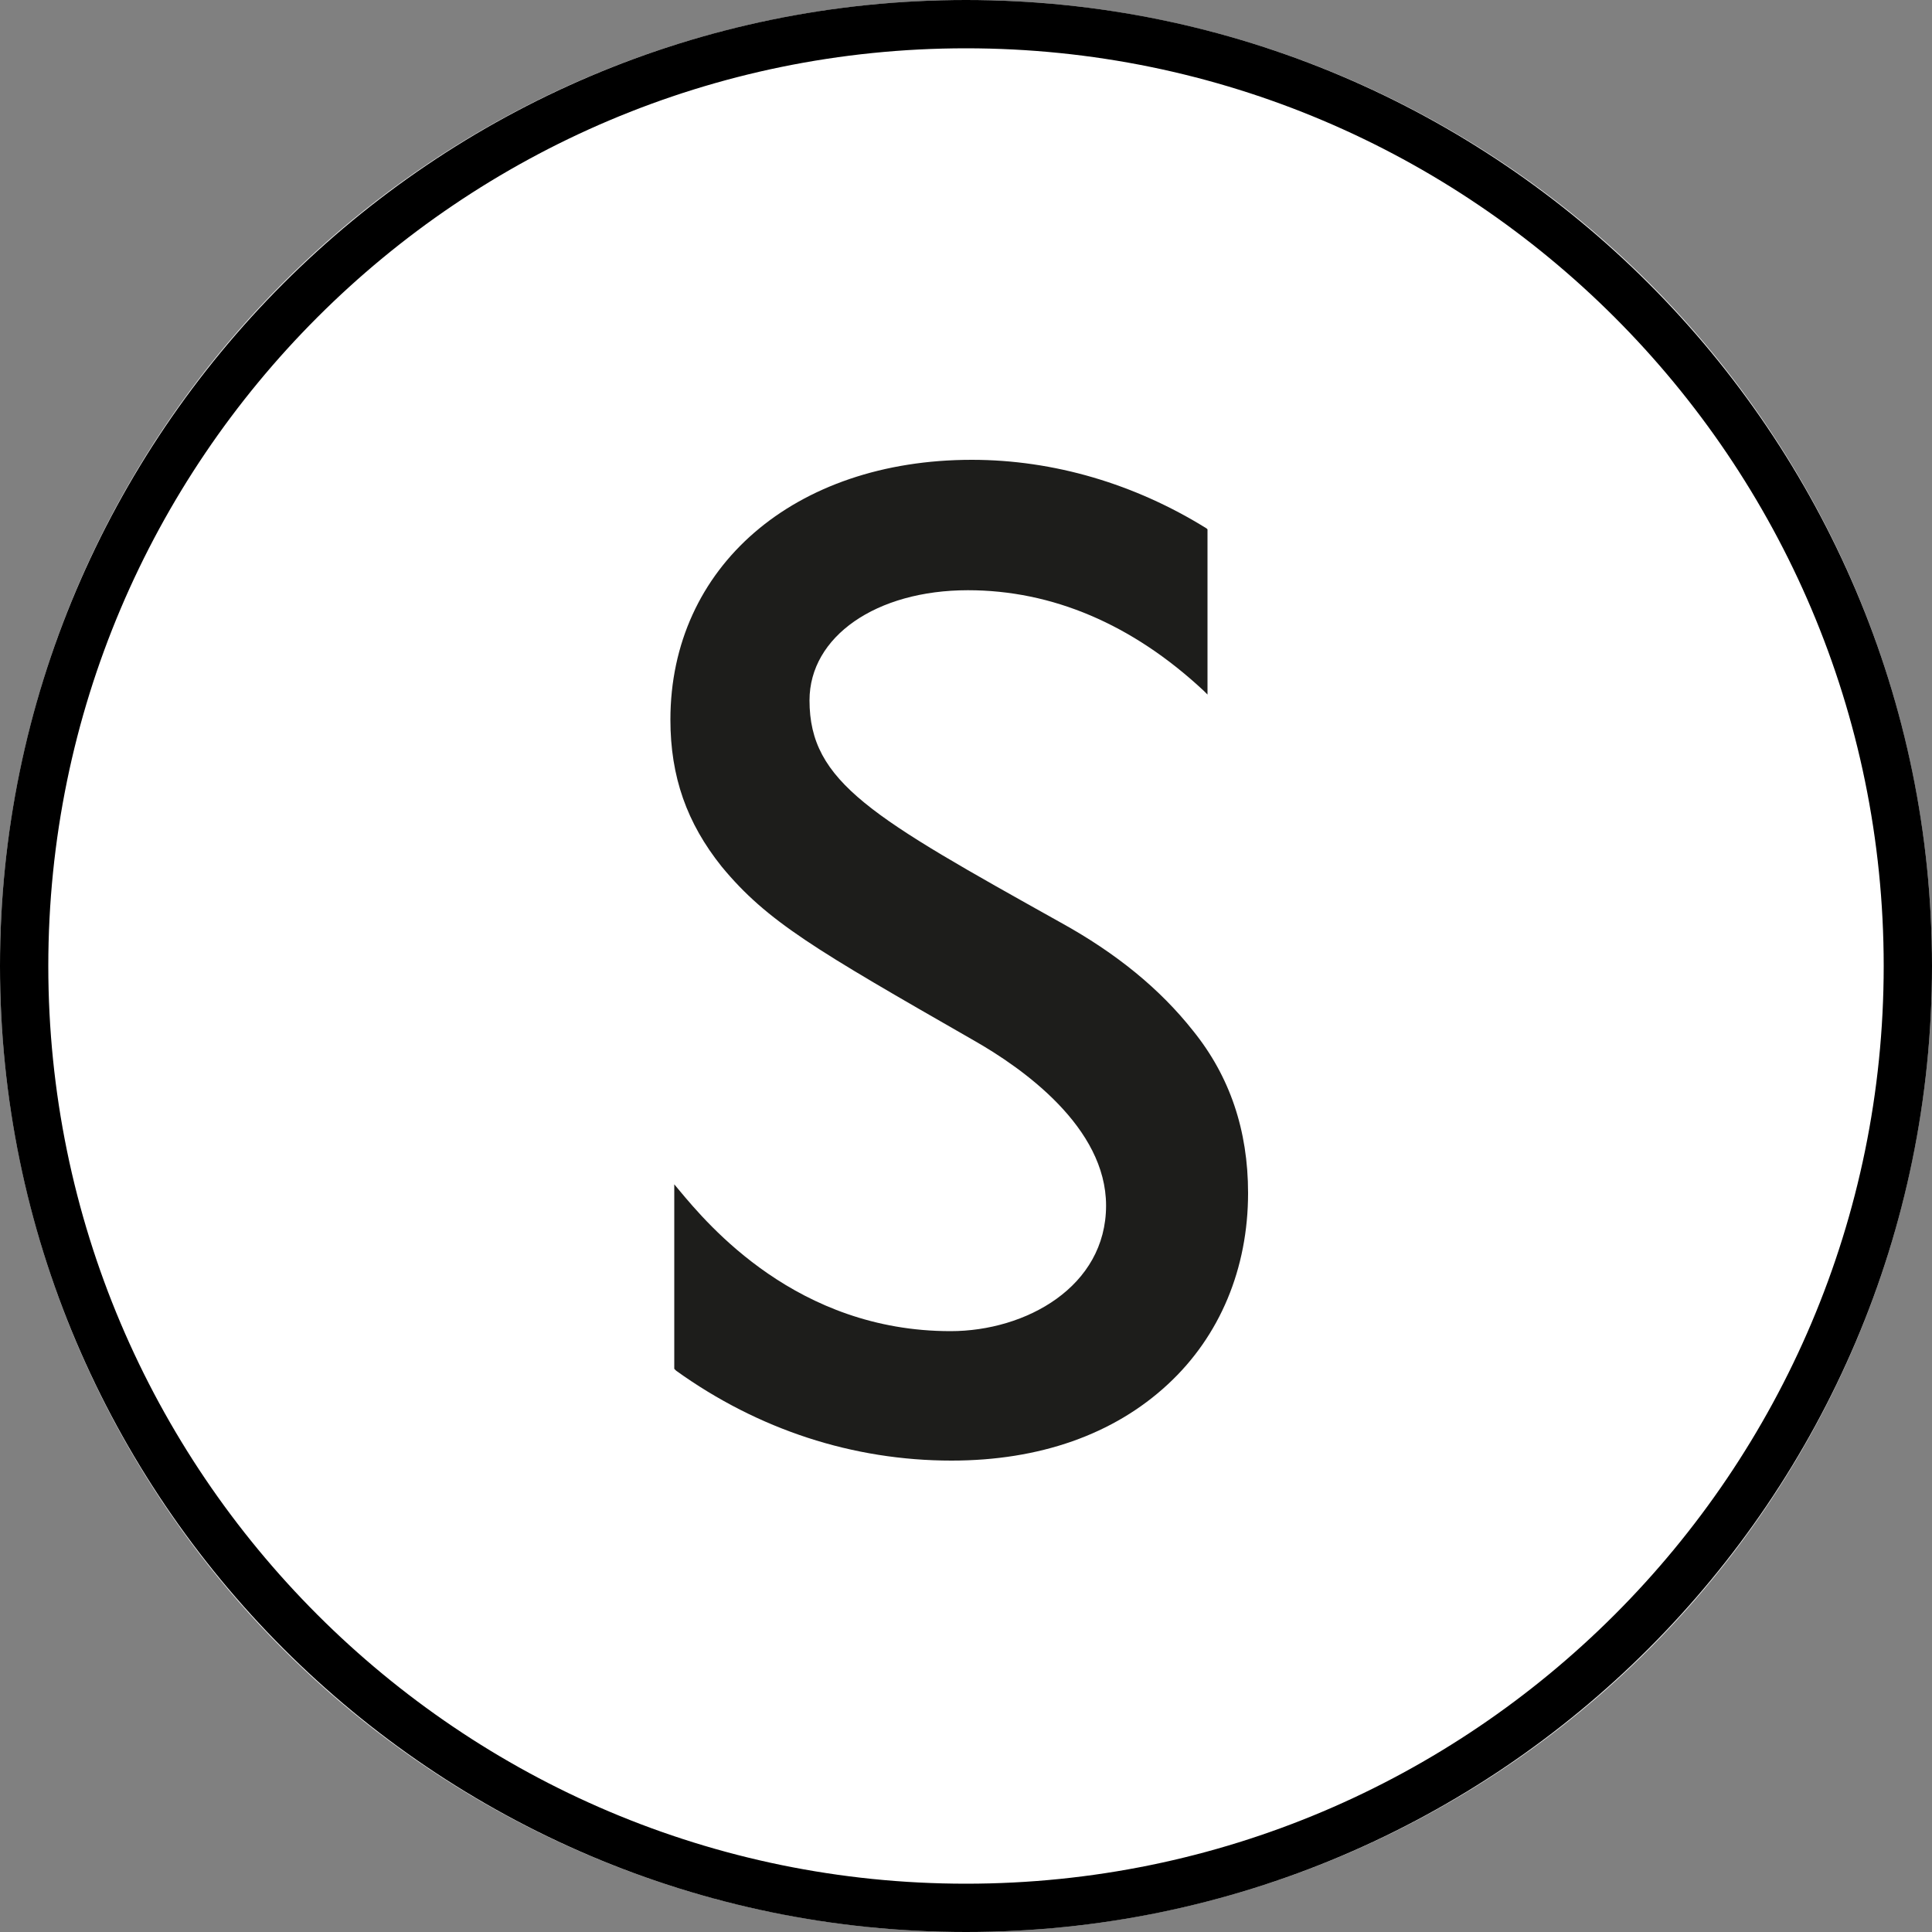 <svg width="20" height="20" viewBox="0 0 20 20" fill="none" xmlns="http://www.w3.org/2000/svg">
<rect x="0" y="0" width="20" height="20" fill="#808080" stroke="none"/>
<circle cx="10" cy="10" r="10" fill="white"/>
<path d="M10 20C4.49 20 0 15.51 0 10C0 4.49 4.49 0 10 0C15.51 0 20 4.49 20 10C20 15.51 15.51 20 10 20ZM10 0.5C4.76 0.5 0.5 4.76 0.5 10C0.5 15.24 4.76 19.5 10 19.5C15.24 19.5 19.5 15.24 19.5 10C19.5 4.76 15.24 0.5 10 0.5Z" fill="black"/>
<path fill-rule="evenodd" clip-rule="evenodd" d="M10.98 9.55C9.03 8.46 8.38 8.1 8.38 7.25C8.38 6.59 9.07 6.11 10.02 6.11C10.89 6.11 11.72 6.46 12.46 7.15L12.5 7.19V5.48L12.49 5.47C11.75 5.01 10.91 4.76 10.06 4.76C8.22 4.76 6.94 5.87 6.94 7.45C6.94 8.04 7.11 8.52 7.47 8.97C7.94 9.54 8.44 9.83 10.08 10.77C10.59 11.06 11.45 11.67 11.45 12.48C11.45 13.32 10.62 13.78 9.84 13.78C8.25 13.78 7.33 12.68 7.03 12.32L6.98 12.26V14.17L7 14.19C7.85 14.8 8.83 15.12 9.85 15.12C10.76 15.12 11.53 14.85 12.09 14.33C12.63 13.83 12.92 13.13 12.92 12.35C12.92 11.7 12.73 11.14 12.35 10.67C12.01 10.24 11.56 9.87 10.98 9.55Z" fill="#1D1D1B"/>
</svg>
